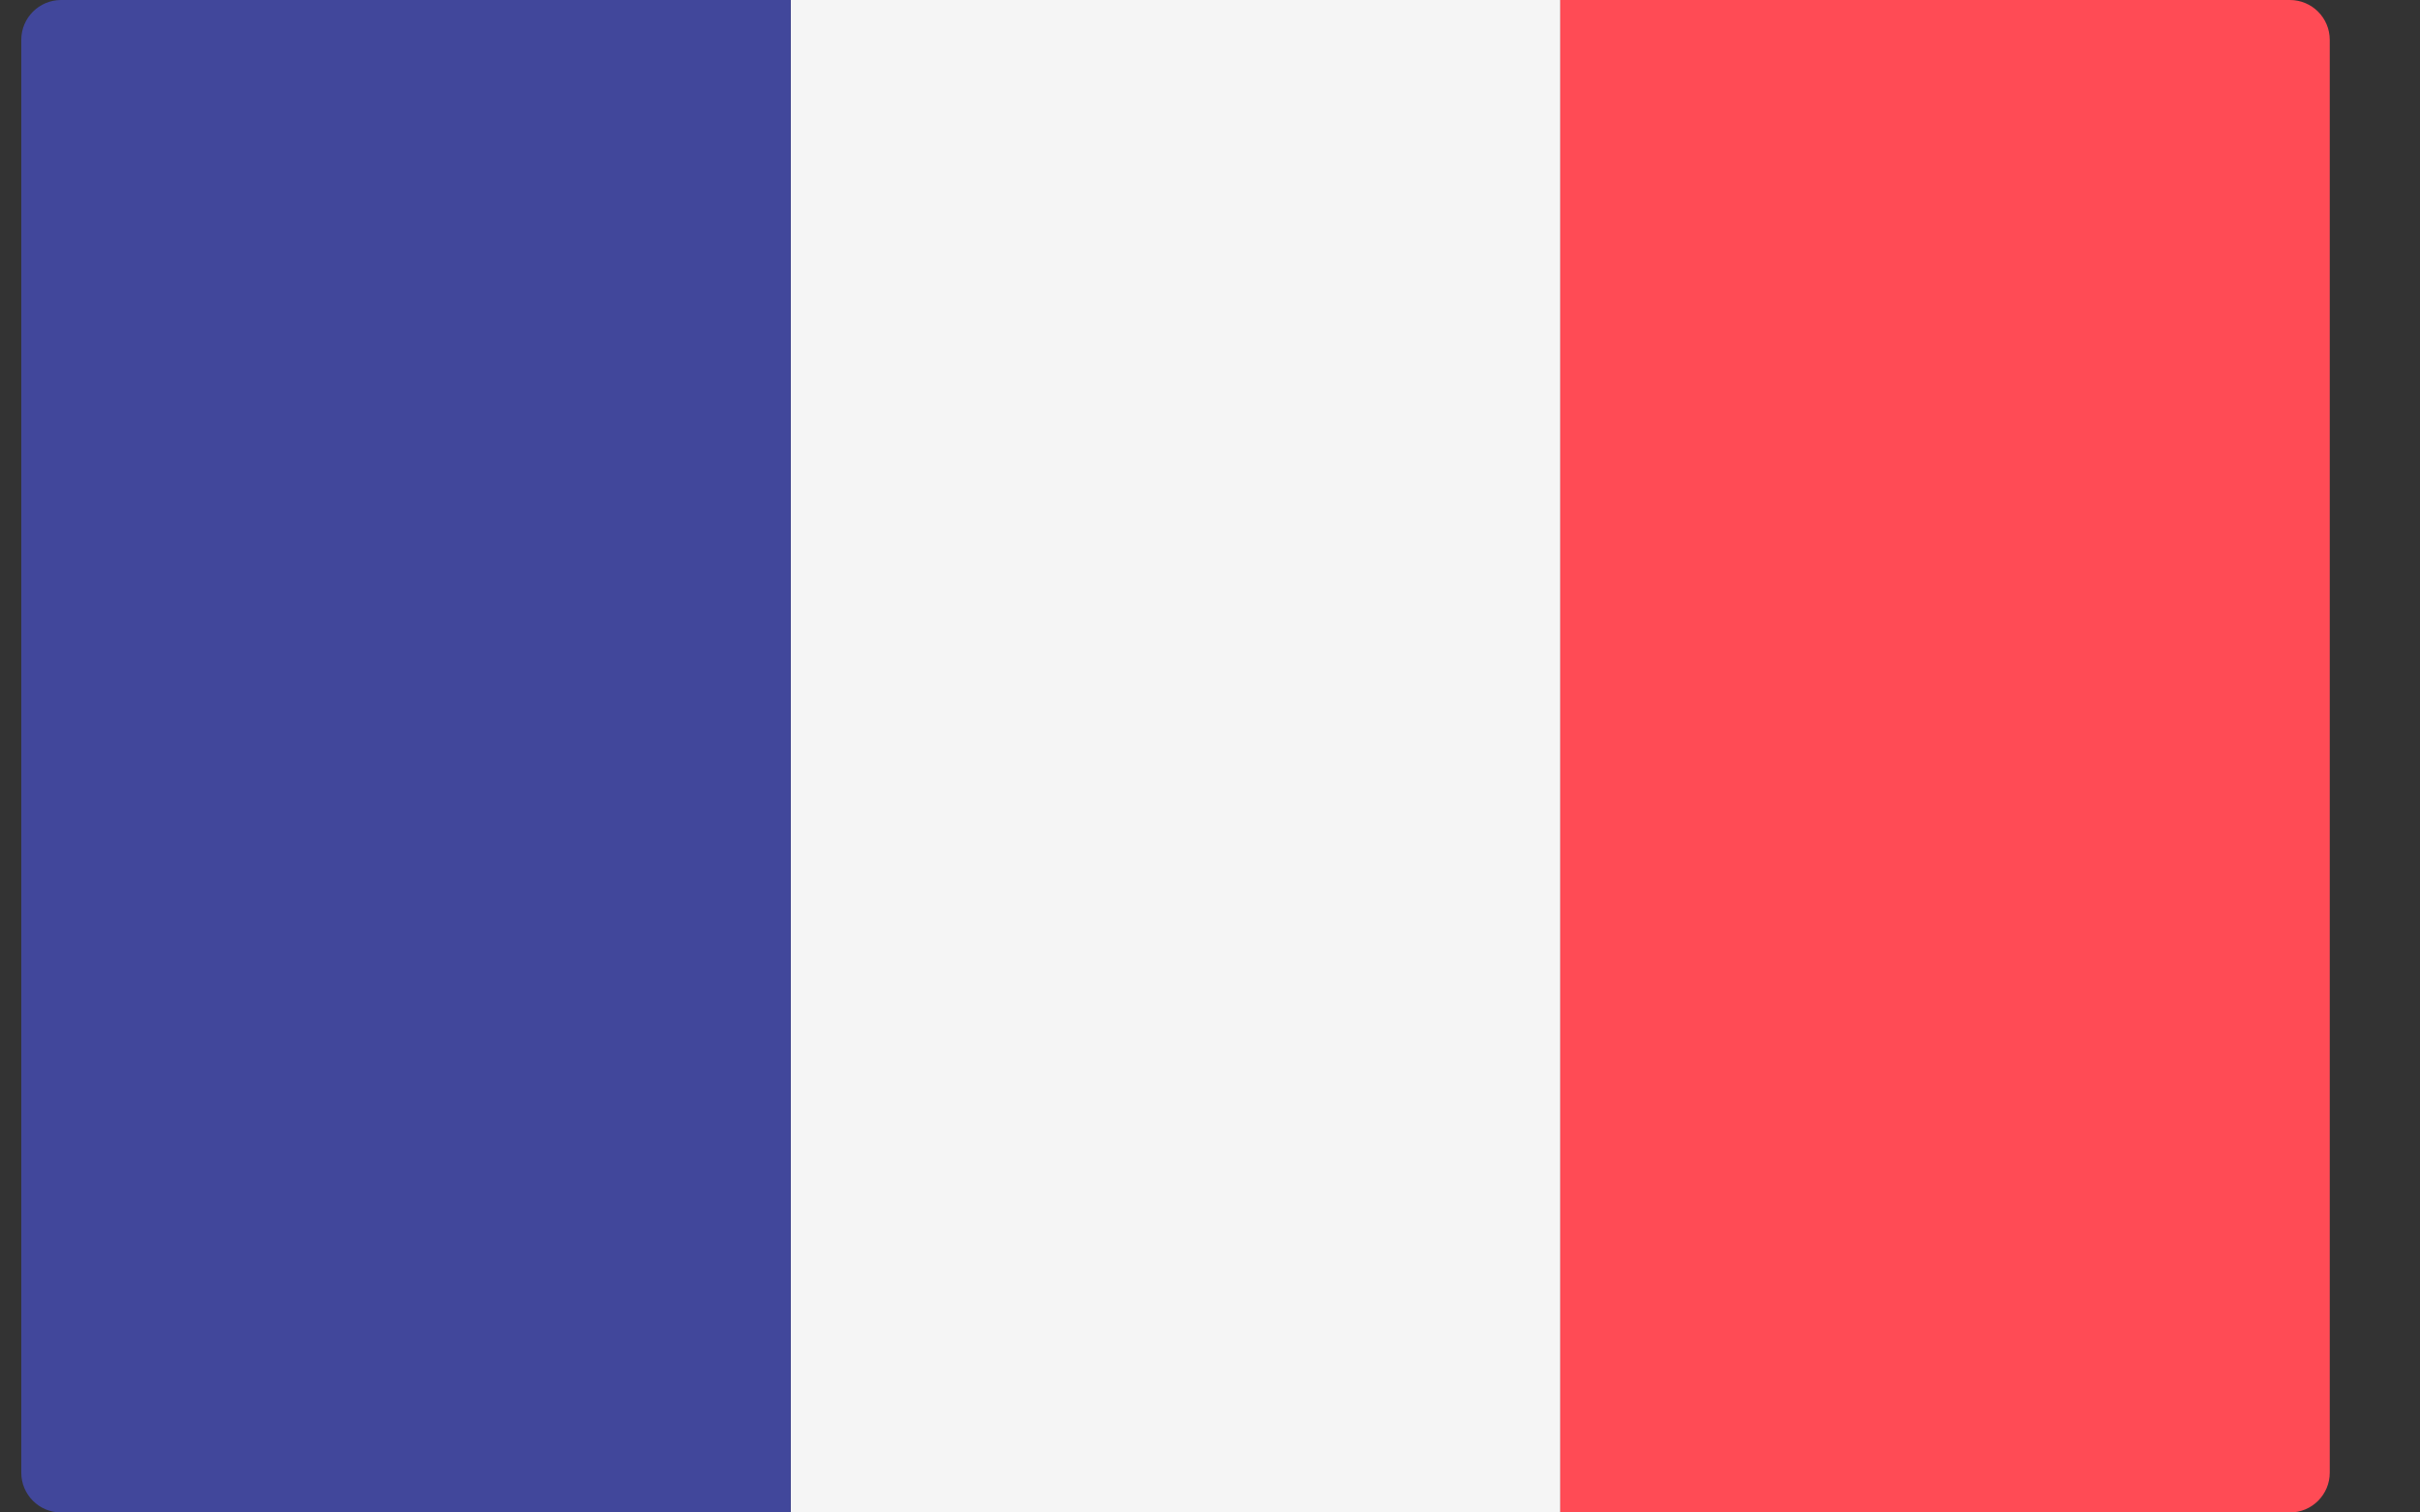 <svg width="24" height="15" viewBox="0 0 24 15" fill="none" xmlns="http://www.w3.org/2000/svg">
<rect x="0" y="0" width="24" height="15" fill="#333333" stroke="none"/>
<path d="M7.842 0H0.606C0.388 0 0.211 0.177 0.211 0.395V14.605C0.211 14.823 0.388 15 0.606 15H7.842V0Z" fill="#41479B"/>
<path d="M15.474 15H7.843V4.19617e-05H15.474V15Z" fill="#F5F5F5"/>
<path d="M22.71 0H15.474V15H22.71C22.928 15 23.105 14.823 23.105 14.605V0.395C23.105 0.177 22.928 0 22.71 0Z" fill="#FF4B55"/>
</svg>
